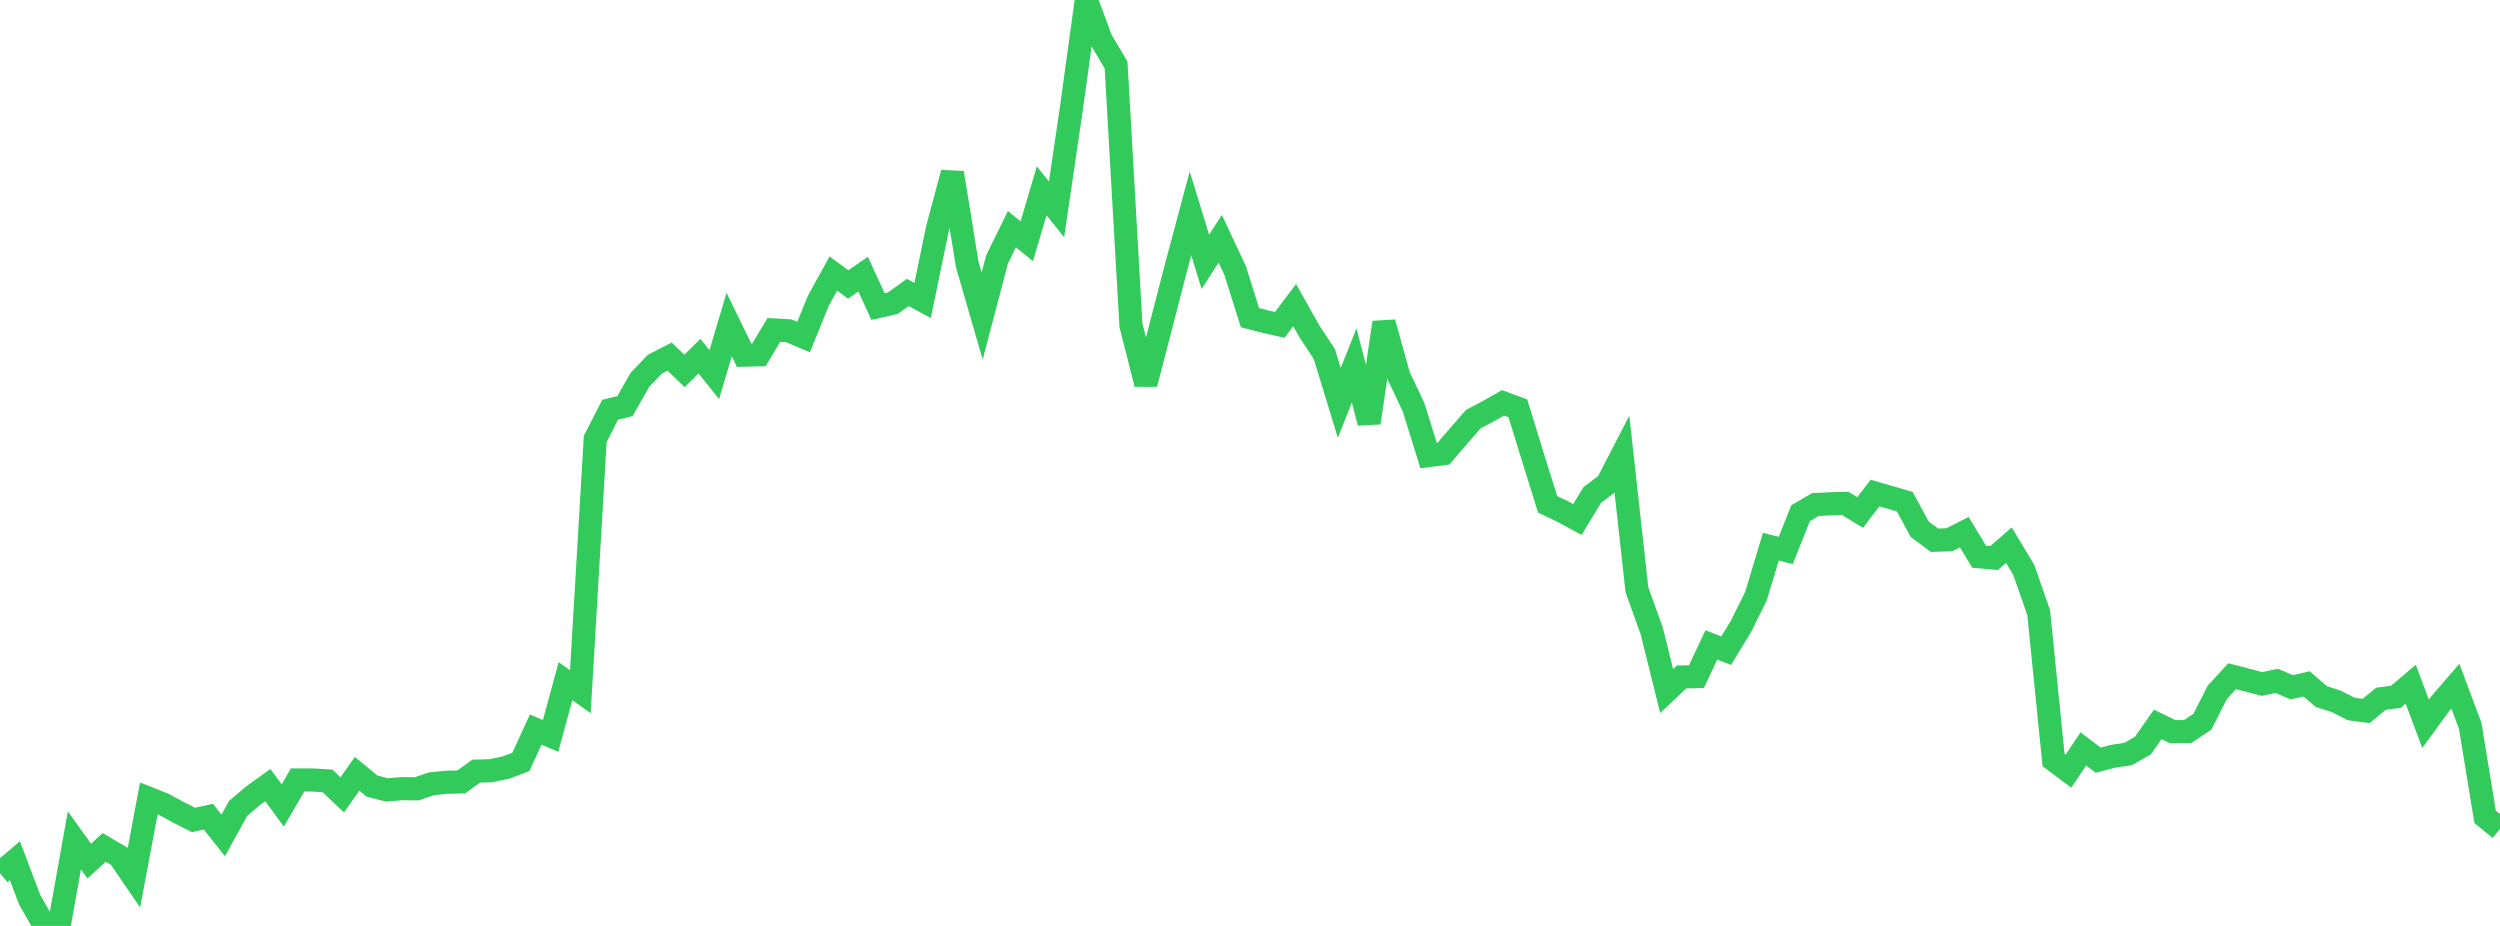 <?xml version="1.0" standalone="no"?>
<!DOCTYPE svg PUBLIC "-//W3C//DTD SVG 1.1//EN" "http://www.w3.org/Graphics/SVG/1.1/DTD/svg11.dtd">

<svg width="135" height="50" viewBox="0 0 135 50" preserveAspectRatio="none" 
  xmlns="http://www.w3.org/2000/svg"
  xmlns:xlink="http://www.w3.org/1999/xlink">


<polyline points="0.0, 47.158 0.804, 46.479 1.607, 48.597 2.411, 50.0 3.214, 49.874 4.018, 45.379 4.821, 46.5 5.625, 45.759 6.429, 46.23 7.232, 47.405 8.036, 43.113 8.839, 43.431 9.643, 43.872 10.446, 44.277 11.25, 44.099 12.054, 45.112 12.857, 43.655 13.661, 42.972 14.464, 42.395 15.268, 43.496 16.071, 42.118 16.875, 42.119 17.679, 42.167 18.482, 42.922 19.286, 41.784 20.089, 42.448 20.893, 42.656 21.696, 42.585 22.5, 42.598 23.304, 42.323 24.107, 42.242 24.911, 42.223 25.714, 41.642 26.518, 41.619 27.321, 41.447 28.125, 41.145 28.929, 39.396 29.732, 39.74 30.536, 36.784 31.339, 37.353 32.143, 23.704 32.946, 22.13 33.75, 21.928 34.554, 20.513 35.357, 19.671 36.161, 19.256 36.964, 20.031 37.768, 19.231 38.571, 20.229 39.375, 17.529 40.179, 19.179 40.982, 19.161 41.786, 17.819 42.589, 17.863 43.393, 18.201 44.196, 16.228 45.0, 14.772 45.804, 15.363 46.607, 14.804 47.411, 16.553 48.214, 16.373 49.018, 15.793 49.821, 16.227 50.625, 12.333 51.429, 9.335 52.232, 14.289 53.036, 17.068 53.839, 14.015 54.643, 12.374 55.446, 13.027 56.25, 10.305 57.054, 11.303 57.857, 5.841 58.661, 0.0 59.464, 2.151 60.268, 3.511 61.071, 17.568 61.875, 20.733 62.679, 17.636 63.482, 14.53 64.286, 11.523 65.089, 14.137 65.893, 12.892 66.696, 14.606 67.5, 17.154 68.304, 17.362 69.107, 17.544 69.911, 16.476 70.714, 17.904 71.518, 19.124 72.321, 21.753 73.125, 19.736 73.929, 22.828 74.732, 17.417 75.536, 20.306 76.339, 22.006 77.143, 24.599 77.946, 24.497 78.75, 23.56 79.554, 22.638 80.357, 22.211 81.161, 21.752 81.964, 22.049 82.768, 24.656 83.571, 27.233 84.375, 27.619 85.179, 28.054 85.982, 26.729 86.786, 26.123 87.589, 24.569 88.393, 31.846 89.196, 34.078 90.0, 37.314 90.804, 36.556 91.607, 36.539 92.411, 34.827 93.214, 35.136 94.018, 33.814 94.821, 32.193 95.625, 29.525 96.429, 29.723 97.232, 27.713 98.036, 27.244 98.839, 27.205 99.643, 27.184 100.446, 27.676 101.25, 26.624 102.054, 26.856 102.857, 27.091 103.661, 28.575 104.464, 29.173 105.268, 29.146 106.071, 28.735 106.875, 30.065 107.679, 30.137 108.482, 29.44 109.286, 30.78 110.089, 33.085 110.893, 41.041 111.696, 41.641 112.5, 40.444 113.304, 41.05 114.107, 40.838 114.911, 40.72 115.714, 40.263 116.518, 39.117 117.321, 39.509 118.125, 39.508 118.929, 38.974 119.732, 37.386 120.536, 36.514 121.339, 36.723 122.143, 36.935 122.946, 36.766 123.75, 37.114 124.554, 36.929 125.357, 37.618 126.161, 37.872 126.964, 38.284 127.768, 38.396 128.571, 37.732 129.375, 37.628 130.179, 36.948 130.982, 39.086 131.786, 37.981 132.589, 37.05 133.393, 39.202 134.196, 44.108 135.0, 44.767" fill="none" stroke="#32ca5b" stroke-width="1.25"/>

</svg>